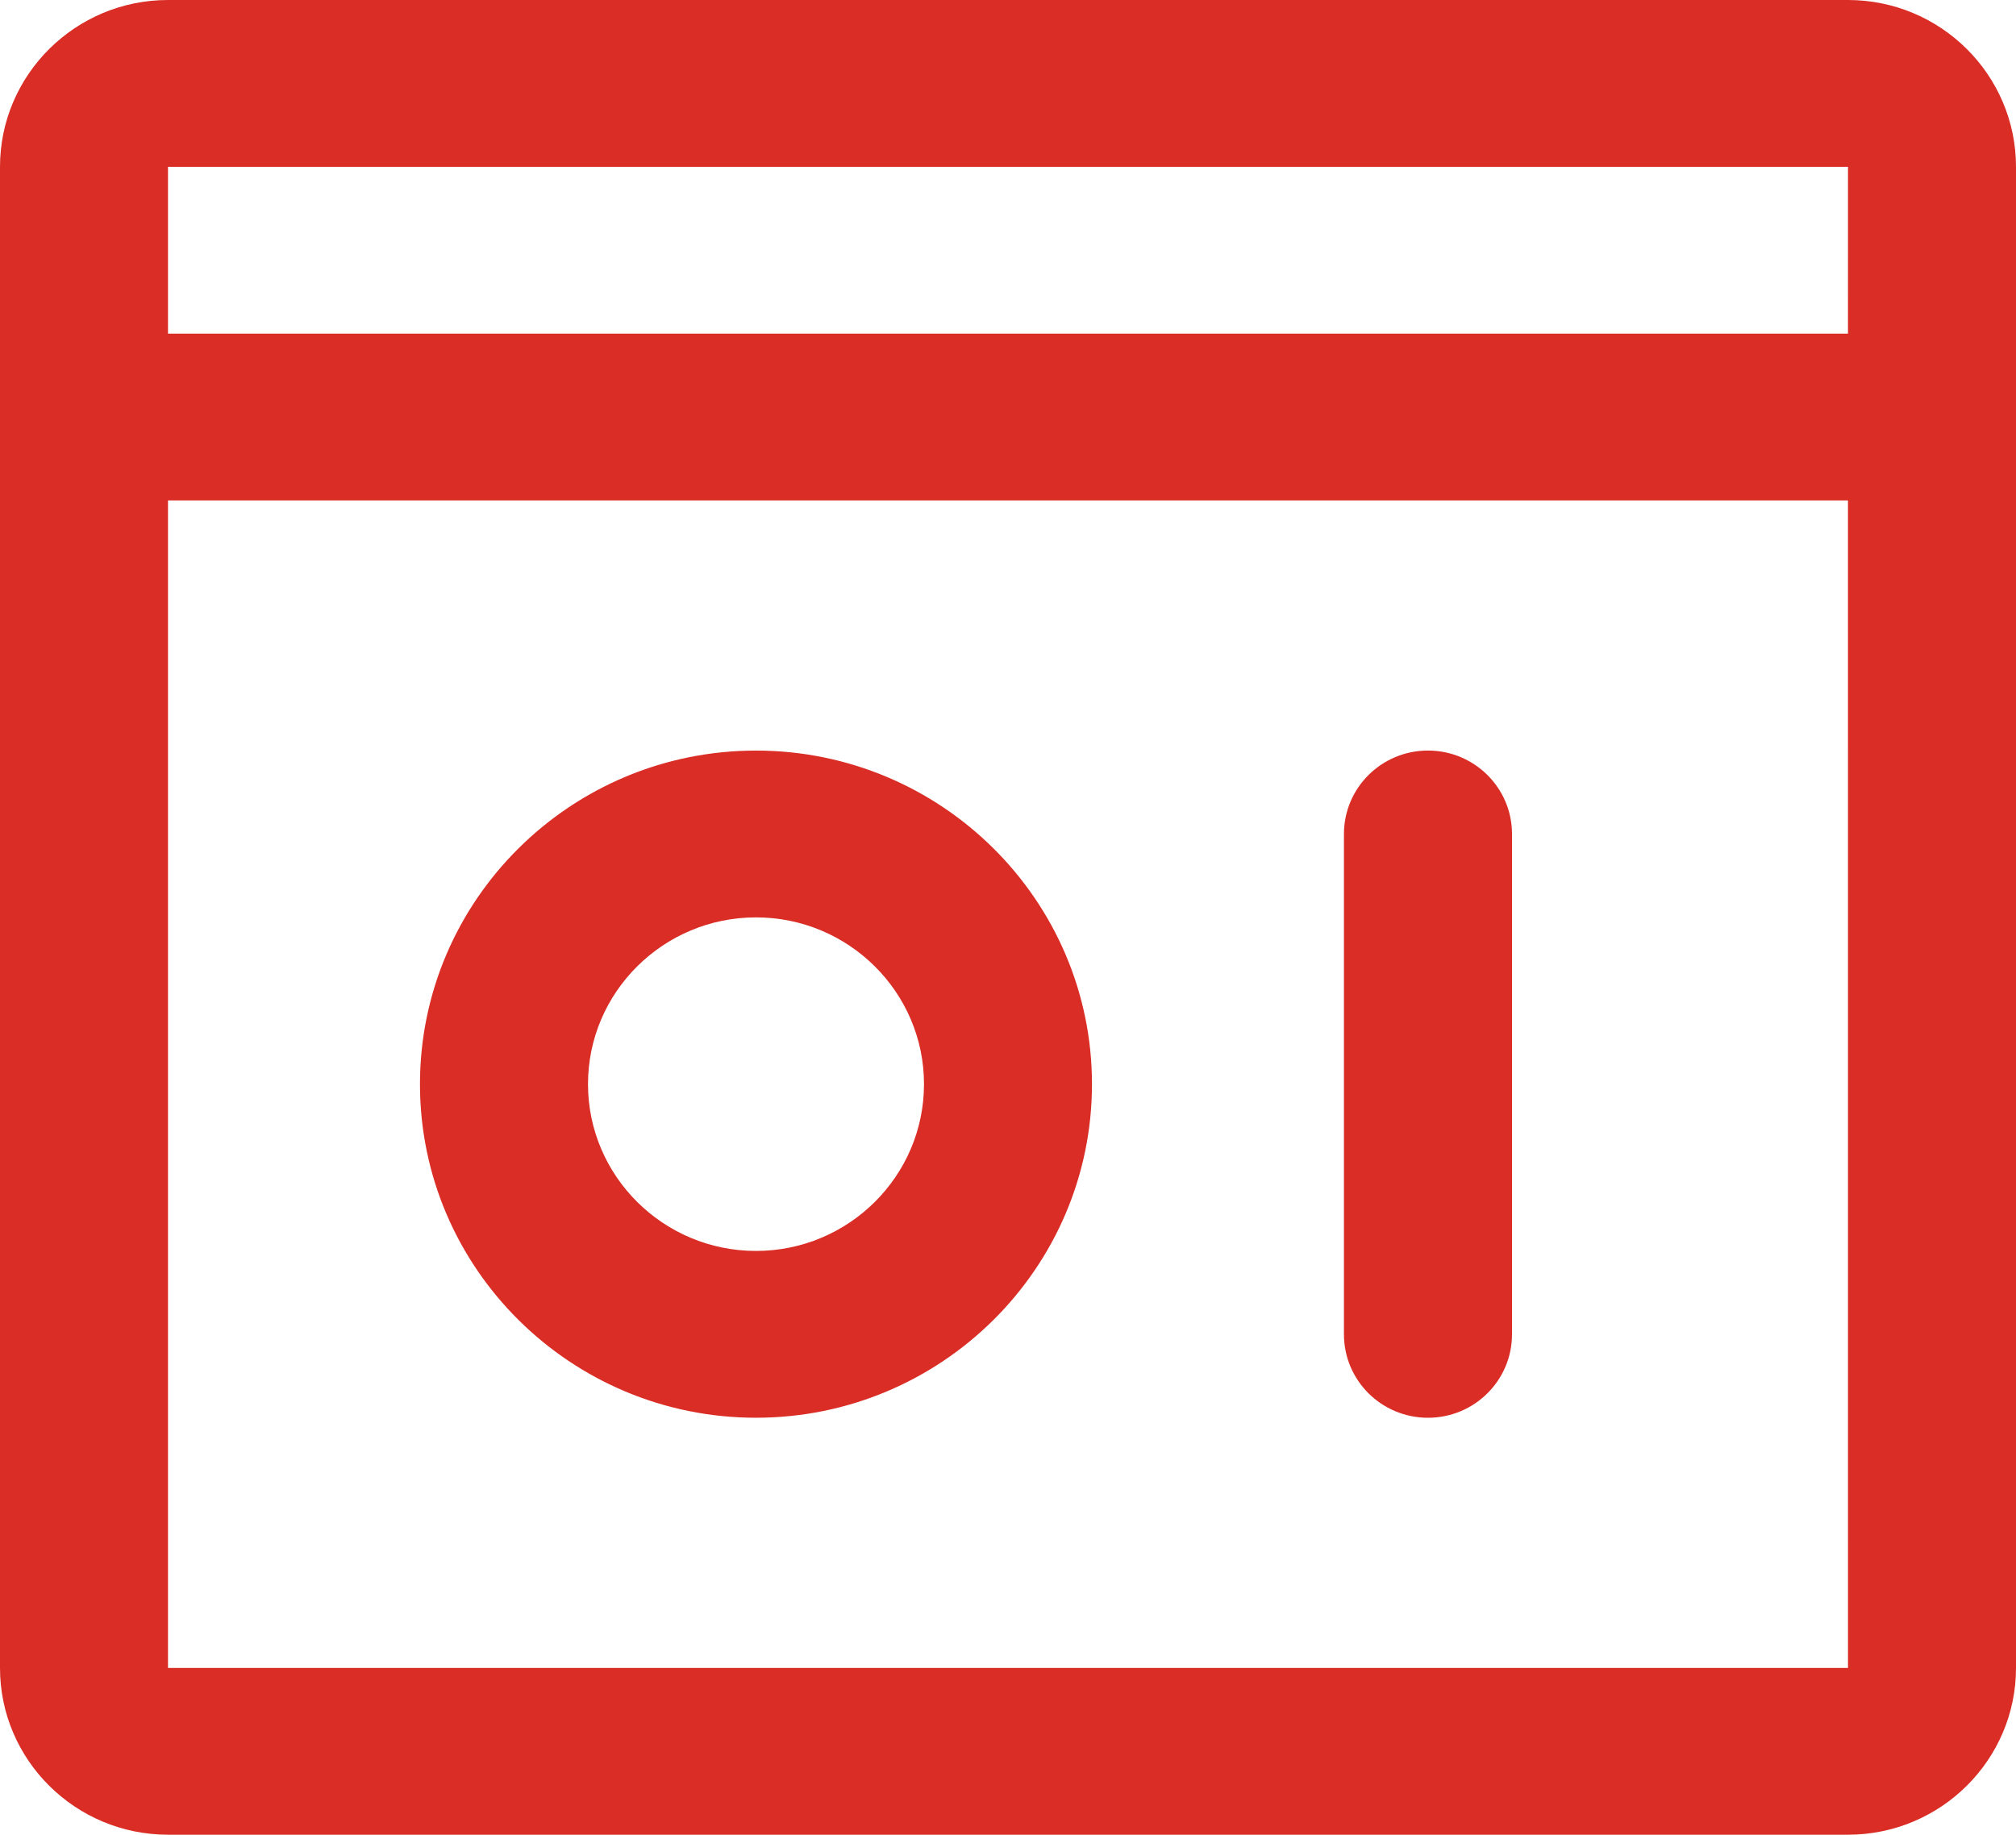 <?xml version="1.0" encoding="UTF-8"?>
<svg width="78px" height="71px" viewBox="0 0 78 71" version="1.1" xmlns="http://www.w3.org/2000/svg" xmlns:xlink="http://www.w3.org/1999/xlink">
    <!-- Generator: Sketch 59 (86127) - https://sketch.com -->
    <title>形状结合</title>
    <desc>Created with Sketch.</desc>
    <g id="页面-1" stroke="none" stroke-width="1" fill="none" fill-rule="evenodd">
        <g id="白皮书详情" transform="translate(-520, -1482)" fill="#D92D26">
            <path d="M591.5,1482 C595.084,1482 598,1484.898 598,1488.457 L598,1546.547 C598,1550.104 595.084,1553 591.5,1553 L526.5,1553 C522.916,1553 520,1550.104 520,1546.547 L520,1488.457 C520,1484.898 522.916,1482 526.5,1482 L591.5,1482 Z M591.499,1501.364 L526.5,1501.364 L526.5,1546.547 L591.5,1546.547 L591.499,1501.364 Z M575.249,1511.045 C577.044,1511.045 578.5,1512.489 578.5,1514.274 L578.5,1533.636 C578.5,1535.421 577.044,1536.865 575.249,1536.865 C573.454,1536.865 571.998,1535.421 571.998,1533.636 L571.998,1514.274 C571.998,1512.489 573.454,1511.045 575.249,1511.045 Z M549.25,1511.046 C556.417,1511.046 562.249,1516.836 562.249,1523.954 C562.249,1531.075 556.417,1536.864 549.25,1536.864 C542.081,1536.864 536.249,1531.075 536.249,1523.954 C536.249,1516.836 542.081,1511.046 549.25,1511.046 Z M549.25,1517.501 C545.666,1517.501 542.75,1520.397 542.75,1523.954 C542.75,1527.513 545.666,1530.409 549.25,1530.409 C552.834,1530.409 555.75,1527.513 555.75,1523.954 C555.75,1520.397 552.834,1517.501 549.25,1517.501 Z M591.5,1488.457 L526.5,1488.457 L526.5,1494.911 L591.499,1494.911 L591.5,1488.457 Z" id="形状结合"></path>
        </g>
    </g>
</svg>